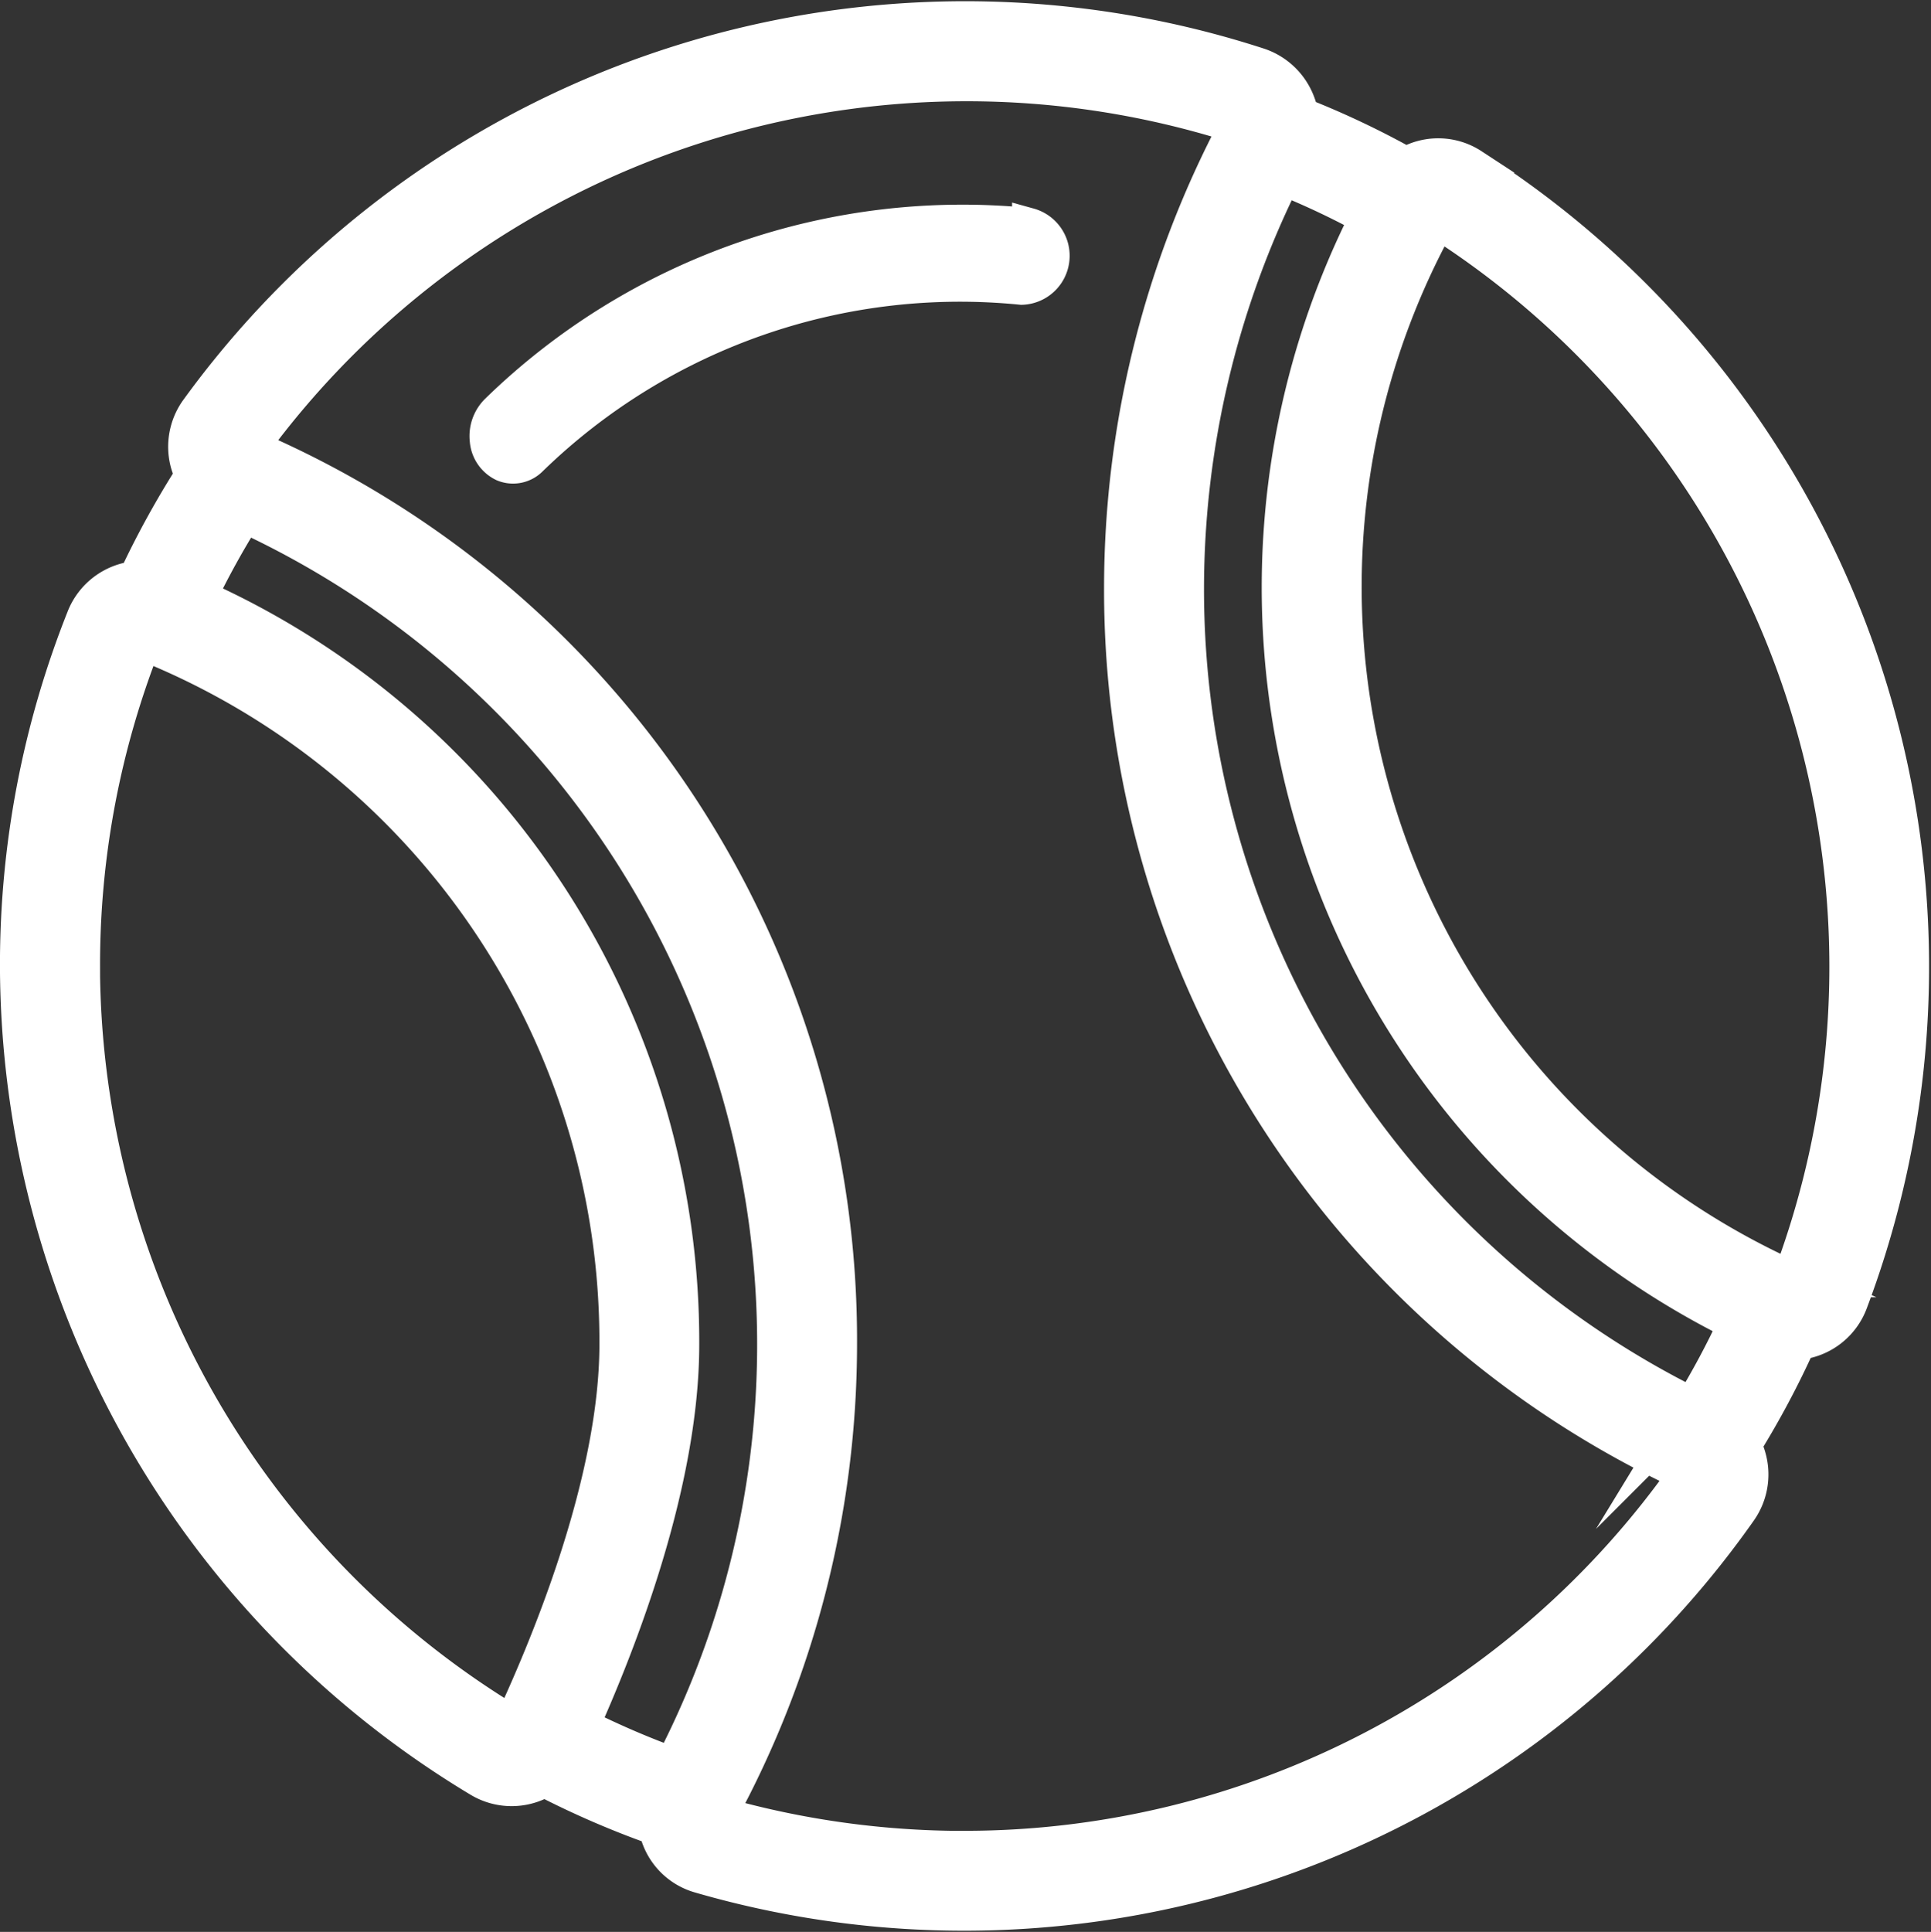 <?xml version="1.0" encoding="UTF-8"?> <svg xmlns="http://www.w3.org/2000/svg" width="52.398" height="52.416" viewBox="0 0 52.398 52.416"><rect x="0" y="0" width="52.398" height="52.416" fill="#333333" stroke="none"/><g id="Group_242" data-name="Group 242" transform="translate(-4236.287 -1484.972)"><g id="Page-1"><g id="_021---Ball" data-name="021---Ball"><path id="Shape" d="M4264.214,1491.08a18.094,18.094,0,0,0-14.435,5.039.956.956,0,0,0-.281.8.8.8,0,0,0,.452.658.672.672,0,0,0,.733-.144,16.7,16.7,0,0,1,13.326-4.655.866.866,0,0,0,.205-1.7Z" fill="#fff" stroke="#fff" stroke-miterlimit="10" stroke-width="0.928"></path><path id="Shape-2" data-name="Shape" d="M4276.215,1489.493a1.646,1.646,0,0,0-1.77-.021,23.5,23.5,0,0,0-2.876-1.363,1.709,1.709,0,0,0-.1-.357,1.685,1.685,0,0,0-1.049-.989,25.714,25.714,0,0,0-28.751,9.348,1.669,1.669,0,0,0-.257,1.432,1.754,1.754,0,0,0,.13.321,24.69,24.69,0,0,0-1.556,2.83,1.67,1.67,0,0,0-1.4,1.057,25.389,25.389,0,0,0-1.8,9.43,25.8,25.8,0,0,0,12.523,22.055,1.666,1.666,0,0,0,1.746-.014,24.222,24.222,0,0,0,3.061,1.326,1.641,1.641,0,0,0,1.168,1.29,25.7,25.7,0,0,0,28.186-9.9,1.672,1.672,0,0,0,.245-1.4,1.727,1.727,0,0,0-.139-.356,24.164,24.164,0,0,0,1.5-2.814,1.661,1.661,0,0,0,1.4-1.079,25.722,25.722,0,0,0-10.271-30.793Zm6,33.635a24.738,24.738,0,0,1-13.757-22.217,25.137,25.137,0,0,1,2.636-11.147,21.739,21.739,0,0,1,2.328,1.1,22.252,22.252,0,0,0,10,30,22.109,22.109,0,0,1-1.21,2.267Zm-27.673,9.755a22.876,22.876,0,0,1-2.5-1.079c1.007-2.241,2.719-6.587,2.719-10.352a22.117,22.117,0,0,0-13.1-20.274,22.931,22.931,0,0,1,1.248-2.262,24.818,24.818,0,0,1,11.634,33.967Zm-16.04-21.7a23.851,23.851,0,0,1,1.662-8.79.049.049,0,0,1,.023,0,20.429,20.429,0,0,1,12.865,19.057c0,3.845-2.007,8.487-2.861,10.314A24.087,24.087,0,0,1,4238.5,1511.181Zm23.965,23.965a24.234,24.234,0,0,1-6.676-.932.037.037,0,0,1,0-.032,26.636,26.636,0,0,0,3.252-12.73,26.334,26.334,0,0,0-15.983-24.336,24.067,24.067,0,0,1,26.82-8.744,26.746,26.746,0,0,0-3.134,12.539,26.413,26.413,0,0,0,15.329,24.045A23.989,23.989,0,0,1,4262.463,1535.146Zm22.423-15.478h-.014a20.59,20.59,0,0,1-9.619-28.648.67.67,0,0,0,.053-.066v-.008A24.012,24.012,0,0,1,4284.886,1519.668Z" fill="#fff" stroke="#fff" stroke-miterlimit="10" stroke-width="1"></path></g></g></g></svg> 